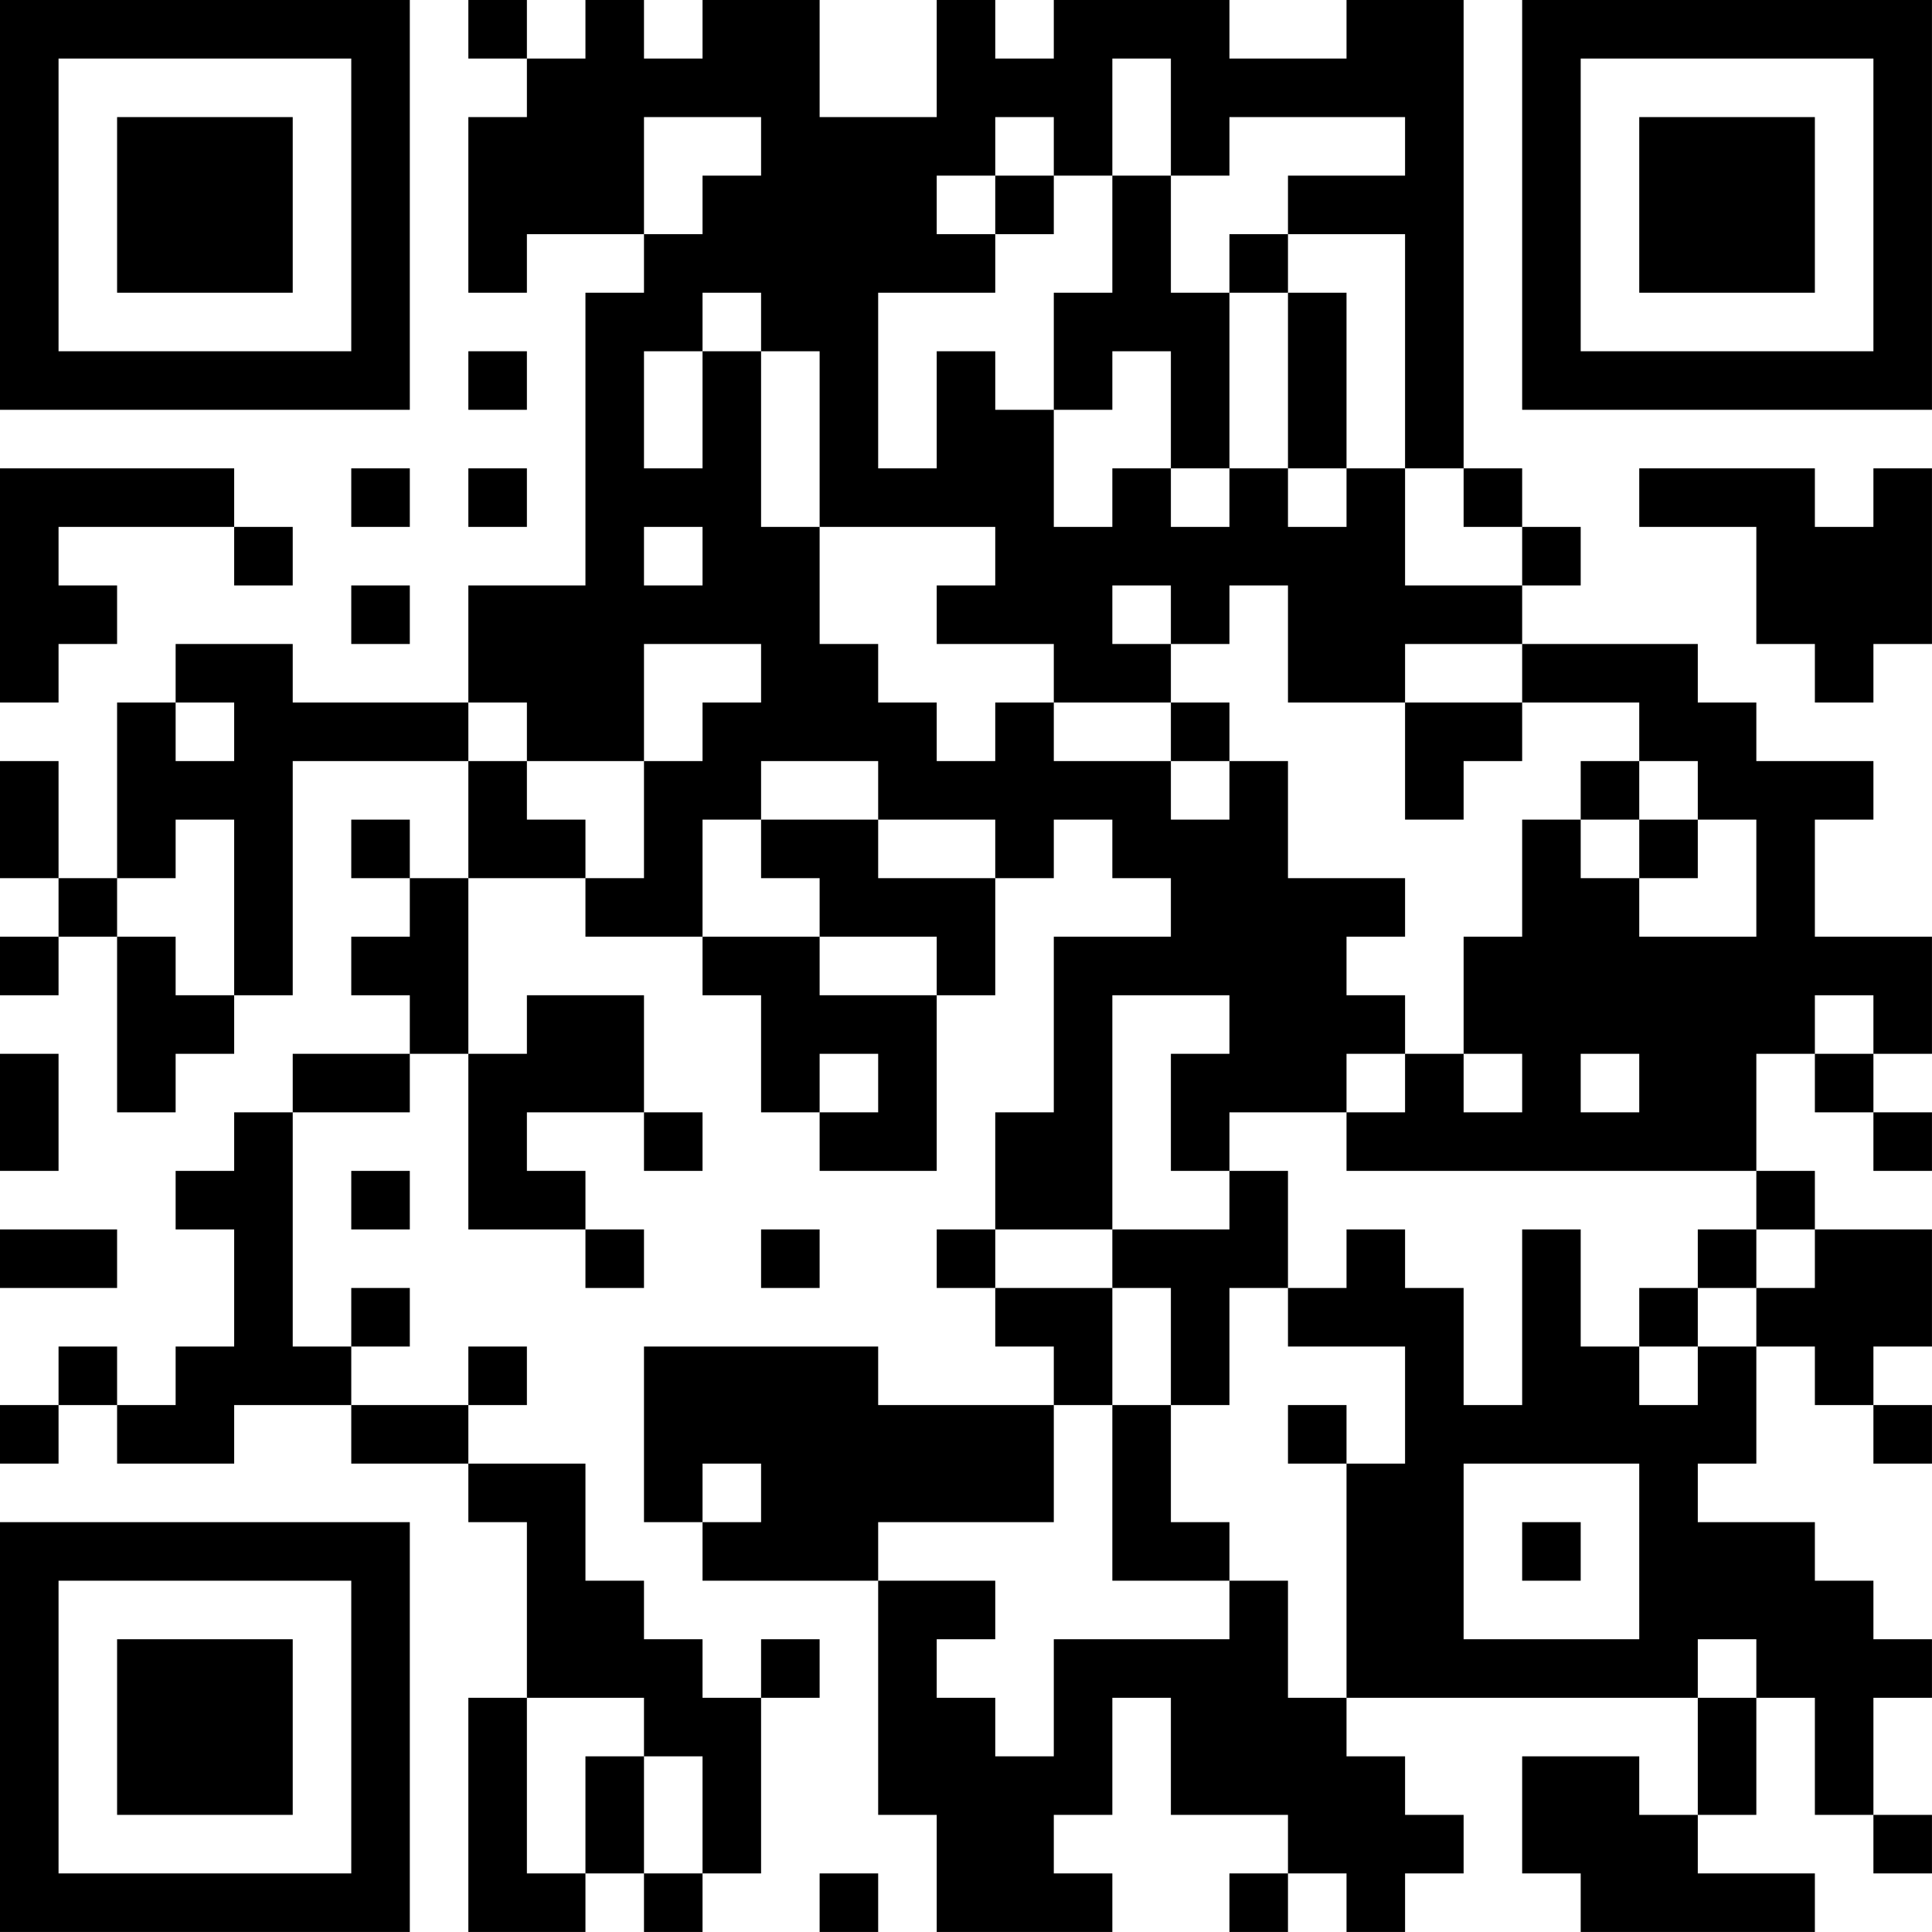 <?xml version="1.0" encoding="UTF-8"?>
<svg xmlns="http://www.w3.org/2000/svg" version="1.1" width="400" height="400" viewBox="0 0 400 400"><rect x="0" y="0" width="400" height="400" fill="#ffffff"/><g transform="scale(12.121)"><g transform="translate(0,0)"><path fill-rule="evenodd" d="M8 0L8 1L9 1L9 2L8 2L8 5L9 5L9 4L11 4L11 5L10 5L10 10L8 10L8 12L5 12L5 11L3 11L3 12L2 12L2 15L1 15L1 13L0 13L0 15L1 15L1 16L0 16L0 17L1 17L1 16L2 16L2 19L3 19L3 18L4 18L4 17L5 17L5 13L8 13L8 15L7 15L7 14L6 14L6 15L7 15L7 16L6 16L6 17L7 17L7 18L5 18L5 19L4 19L4 20L3 20L3 21L4 21L4 23L3 23L3 24L2 24L2 23L1 23L1 24L0 24L0 25L1 25L1 24L2 24L2 25L4 25L4 24L6 24L6 25L8 25L8 26L9 26L9 29L8 29L8 33L10 33L10 32L11 32L11 33L12 33L12 32L13 32L13 29L14 29L14 28L13 28L13 29L12 29L12 28L11 28L11 27L10 27L10 25L8 25L8 24L9 24L9 23L8 23L8 24L6 24L6 23L7 23L7 22L6 22L6 23L5 23L5 19L7 19L7 18L8 18L8 21L10 21L10 22L11 22L11 21L10 21L10 20L9 20L9 19L11 19L11 20L12 20L12 19L11 19L11 17L9 17L9 18L8 18L8 15L10 15L10 16L12 16L12 17L13 17L13 19L14 19L14 20L16 20L16 17L17 17L17 15L18 15L18 14L19 14L19 15L20 15L20 16L18 16L18 19L17 19L17 21L16 21L16 22L17 22L17 23L18 23L18 24L15 24L15 23L11 23L11 26L12 26L12 27L15 27L15 31L16 31L16 33L19 33L19 32L18 32L18 31L19 31L19 29L20 29L20 31L22 31L22 32L21 32L21 33L22 33L22 32L23 32L23 33L24 33L24 32L25 32L25 31L24 31L24 30L23 30L23 29L29 29L29 31L28 31L28 30L26 30L26 32L27 32L27 33L31 33L31 32L29 32L29 31L30 31L30 29L31 29L31 31L32 31L32 32L33 32L33 31L32 31L32 29L33 29L33 28L32 28L32 27L31 27L31 26L29 26L29 25L30 25L30 23L31 23L31 24L32 24L32 25L33 25L33 24L32 24L32 23L33 23L33 21L31 21L31 20L30 20L30 18L31 18L31 19L32 19L32 20L33 20L33 19L32 19L32 18L33 18L33 16L31 16L31 14L32 14L32 13L30 13L30 12L29 12L29 11L26 11L26 10L27 10L27 9L26 9L26 8L25 8L25 0L23 0L23 1L21 1L21 0L18 0L18 1L17 1L17 0L16 0L16 2L14 2L14 0L12 0L12 1L11 1L11 0L10 0L10 1L9 1L9 0ZM19 1L19 3L18 3L18 2L17 2L17 3L16 3L16 4L17 4L17 5L15 5L15 8L16 8L16 6L17 6L17 7L18 7L18 9L19 9L19 8L20 8L20 9L21 9L21 8L22 8L22 9L23 9L23 8L24 8L24 10L26 10L26 9L25 9L25 8L24 8L24 4L22 4L22 3L24 3L24 2L21 2L21 3L20 3L20 1ZM11 2L11 4L12 4L12 3L13 3L13 2ZM17 3L17 4L18 4L18 3ZM19 3L19 5L18 5L18 7L19 7L19 6L20 6L20 8L21 8L21 5L22 5L22 8L23 8L23 5L22 5L22 4L21 4L21 5L20 5L20 3ZM12 5L12 6L11 6L11 8L12 8L12 6L13 6L13 9L14 9L14 11L15 11L15 12L16 12L16 13L17 13L17 12L18 12L18 13L20 13L20 14L21 14L21 13L22 13L22 15L24 15L24 16L23 16L23 17L24 17L24 18L23 18L23 19L21 19L21 20L20 20L20 18L21 18L21 17L19 17L19 21L17 21L17 22L19 22L19 24L18 24L18 26L15 26L15 27L17 27L17 28L16 28L16 29L17 29L17 30L18 30L18 28L21 28L21 27L22 27L22 29L23 29L23 25L24 25L24 23L22 23L22 22L23 22L23 21L24 21L24 22L25 22L25 24L26 24L26 21L27 21L27 23L28 23L28 24L29 24L29 23L30 23L30 22L31 22L31 21L30 21L30 20L23 20L23 19L24 19L24 18L25 18L25 19L26 19L26 18L25 18L25 16L26 16L26 14L27 14L27 15L28 15L28 16L30 16L30 14L29 14L29 13L28 13L28 12L26 12L26 11L24 11L24 12L22 12L22 10L21 10L21 11L20 11L20 10L19 10L19 11L20 11L20 12L18 12L18 11L16 11L16 10L17 10L17 9L14 9L14 6L13 6L13 5ZM8 6L8 7L9 7L9 6ZM0 8L0 12L1 12L1 11L2 11L2 10L1 10L1 9L4 9L4 10L5 10L5 9L4 9L4 8ZM6 8L6 9L7 9L7 8ZM8 8L8 9L9 9L9 8ZM28 8L28 9L30 9L30 11L31 11L31 12L32 12L32 11L33 11L33 8L32 8L32 9L31 9L31 8ZM11 9L11 10L12 10L12 9ZM6 10L6 11L7 11L7 10ZM11 11L11 13L9 13L9 12L8 12L8 13L9 13L9 14L10 14L10 15L11 15L11 13L12 13L12 12L13 12L13 11ZM3 12L3 13L4 13L4 12ZM20 12L20 13L21 13L21 12ZM24 12L24 14L25 14L25 13L26 13L26 12ZM13 13L13 14L12 14L12 16L14 16L14 17L16 17L16 16L14 16L14 15L13 15L13 14L15 14L15 15L17 15L17 14L15 14L15 13ZM27 13L27 14L28 14L28 15L29 15L29 14L28 14L28 13ZM3 14L3 15L2 15L2 16L3 16L3 17L4 17L4 14ZM31 17L31 18L32 18L32 17ZM0 18L0 20L1 20L1 18ZM14 18L14 19L15 19L15 18ZM27 18L27 19L28 19L28 18ZM6 20L6 21L7 21L7 20ZM21 20L21 21L19 21L19 22L20 22L20 24L19 24L19 27L21 27L21 26L20 26L20 24L21 24L21 22L22 22L22 20ZM0 21L0 22L2 22L2 21ZM13 21L13 22L14 22L14 21ZM29 21L29 22L28 22L28 23L29 23L29 22L30 22L30 21ZM22 24L22 25L23 25L23 24ZM12 25L12 26L13 26L13 25ZM25 25L25 28L28 28L28 25ZM26 26L26 27L27 27L27 26ZM29 28L29 29L30 29L30 28ZM9 29L9 32L10 32L10 30L11 30L11 32L12 32L12 30L11 30L11 29ZM14 32L14 33L15 33L15 32ZM0 0L0 7L7 7L7 0ZM1 1L1 6L6 6L6 1ZM2 2L2 5L5 5L5 2ZM26 0L26 7L33 7L33 0ZM27 1L27 6L32 6L32 1ZM28 2L28 5L31 5L31 2ZM0 26L0 33L7 33L7 26ZM1 27L1 32L6 32L6 27ZM2 28L2 31L5 31L5 28Z" fill="#000000"/></g></g></svg>
